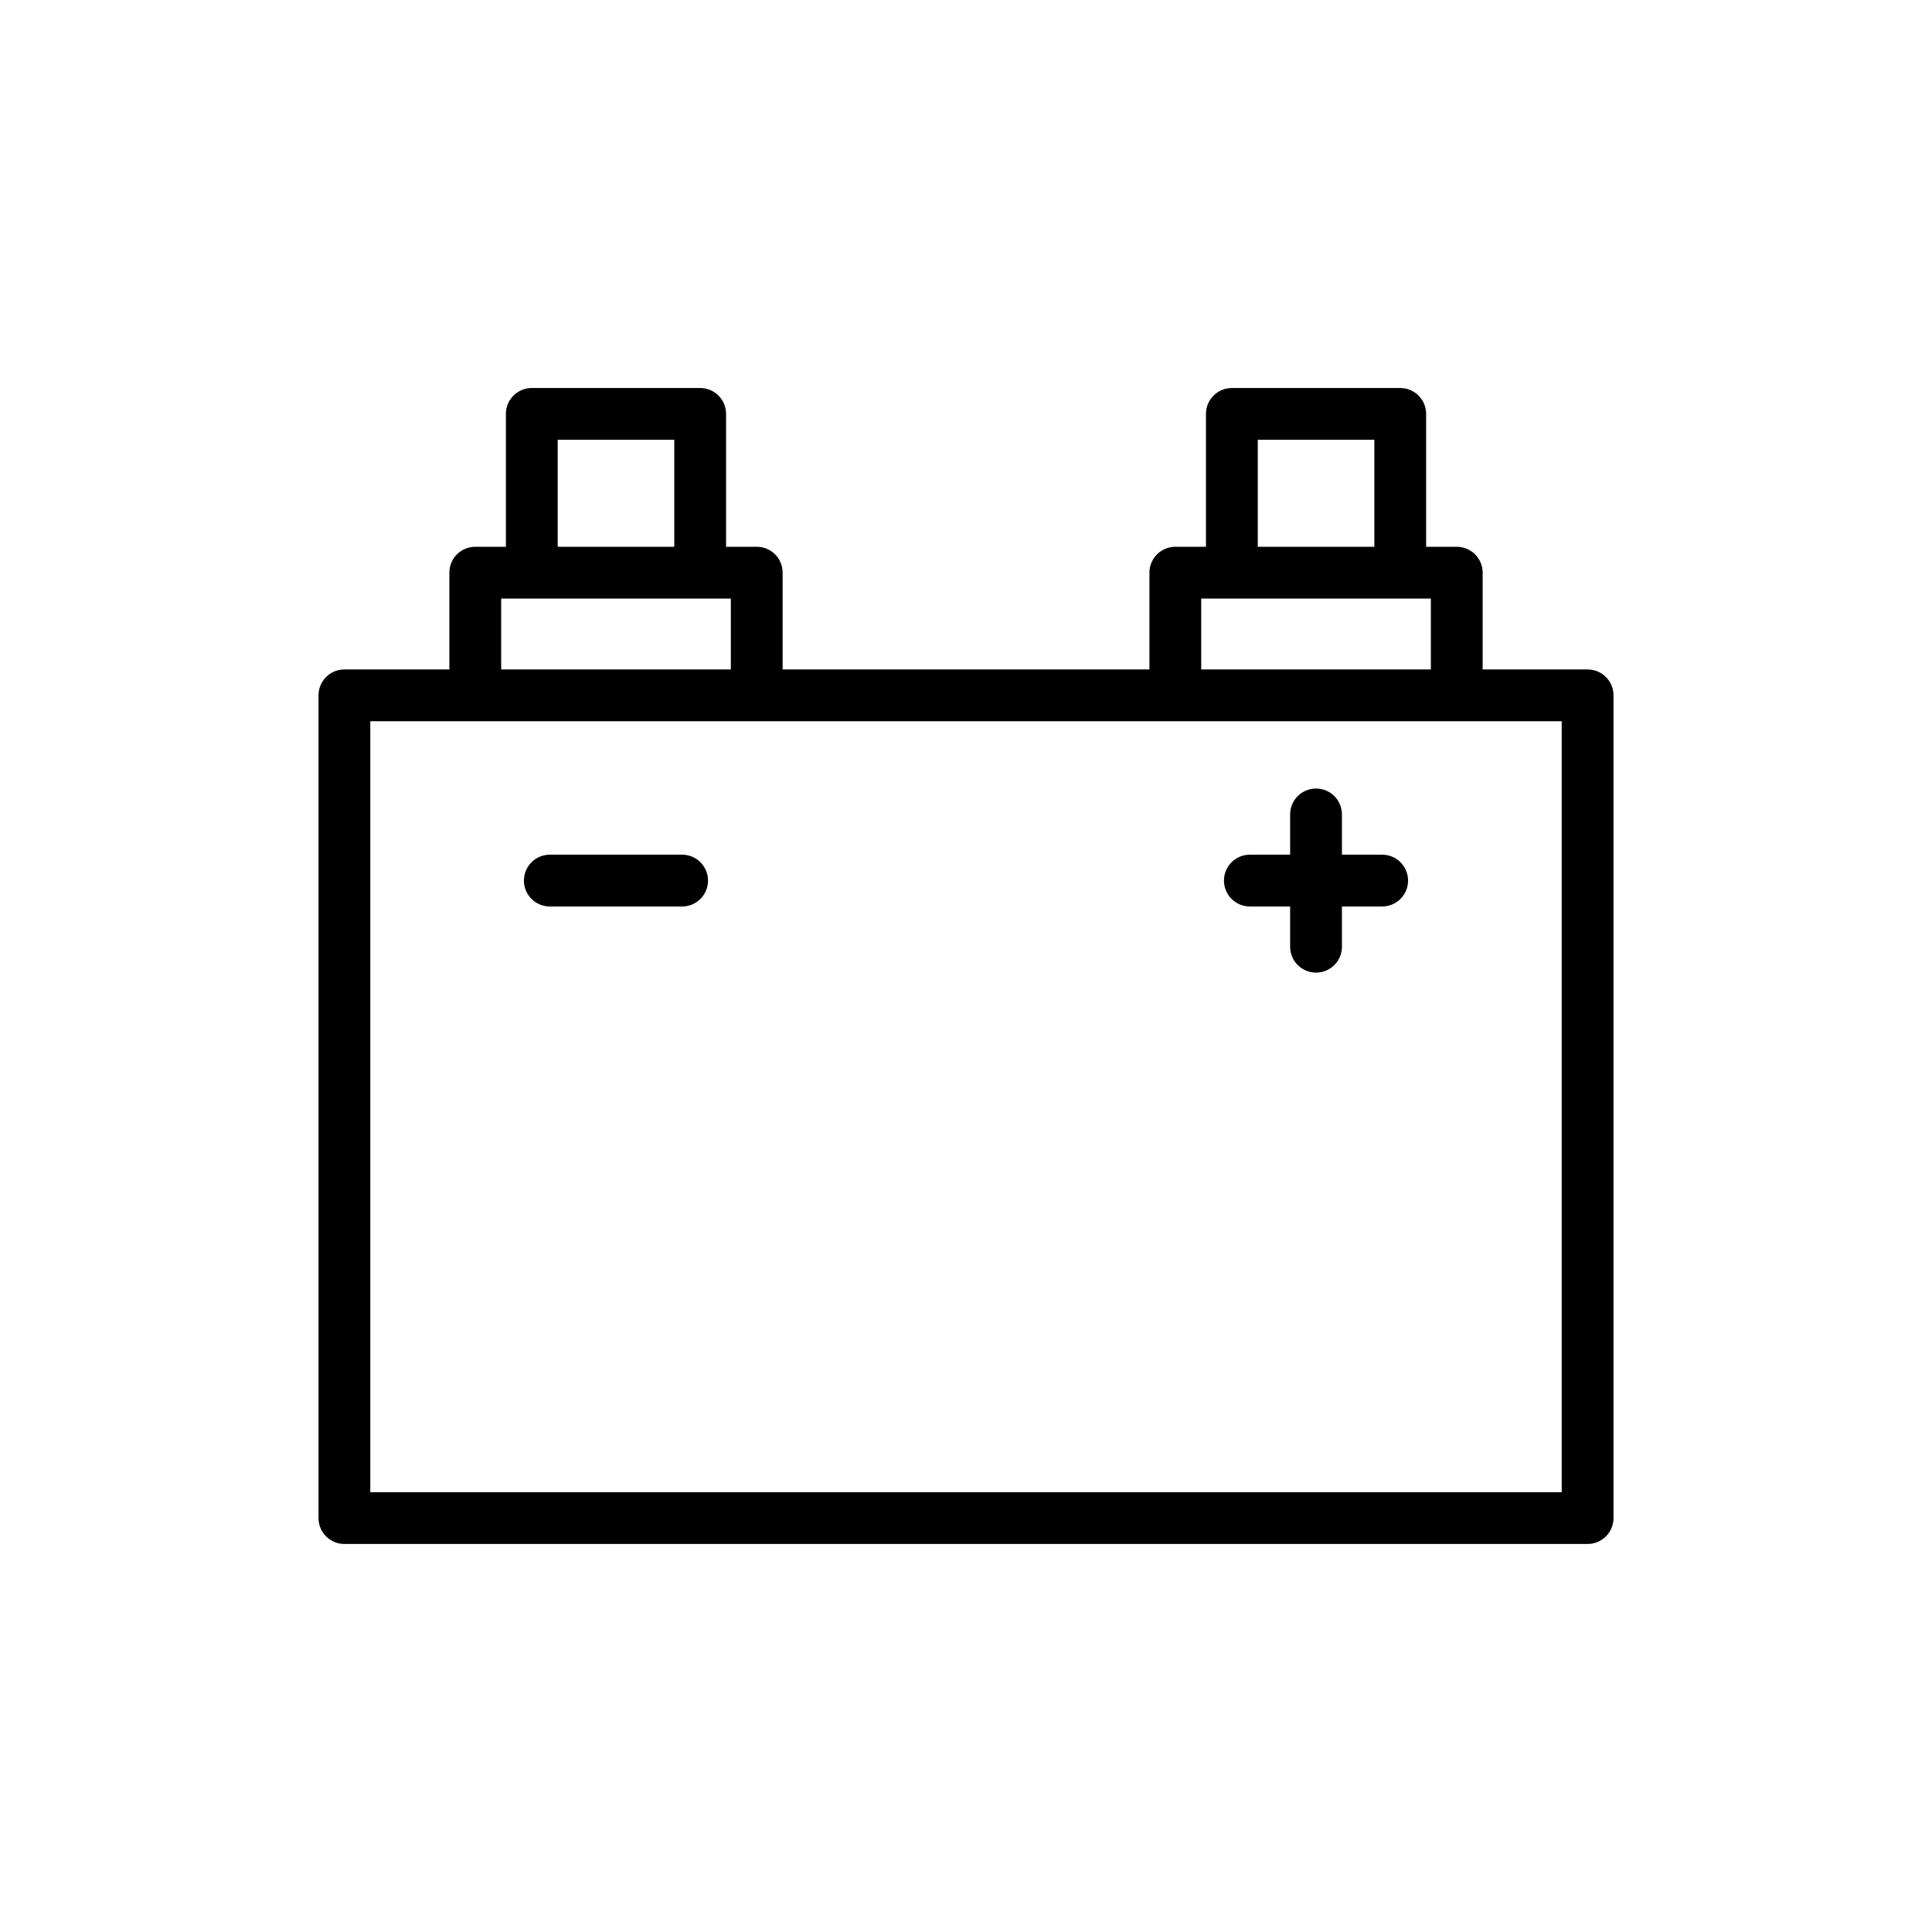 <?xml version="1.0" encoding="UTF-8"?>
<!-- Uploaded to: ICON Repo, www.svgrepo.com, Generator: ICON Repo Mixer Tools -->
<svg fill="#000000" width="800px" height="800px" version="1.1" viewBox="144 144 512 512" xmlns="http://www.w3.org/2000/svg">
 <g>
  <path d="m235.27 553.17h329.46c3.793 0 6.863-3.074 6.863-6.863l0.004-218.03c0-3.789-3.07-6.863-6.863-6.863h-27.816v-25.648c0-3.789-3.07-6.863-6.863-6.863h-8.117v-35.211c0-3.789-3.07-6.863-6.863-6.863h-44.621c-3.793 0-6.863 3.074-6.863 6.863v35.211h-8.117c-3.793 0-6.863 3.074-6.863 6.863v25.648l-97.207-0.004v-25.648c0-3.789-3.07-6.863-6.863-6.863h-8.125v-35.211c0-3.789-3.07-6.863-6.863-6.863h-44.621c-3.793 0-6.863 3.074-6.863 6.863v35.211h-8.117c-3.793 0-6.863 3.074-6.863 6.863v25.648h-27.816c-3.793 0-6.863 3.074-6.863 6.863v218.03c-0.004 3.793 3.066 6.867 6.859 6.867zm242.05-292.62h30.895v28.348h-30.895zm-14.984 42.074h60.855v18.785h-60.855zm-170.54-42.074h30.895v28.348h-30.895zm-14.98 42.074h60.863v18.785h-60.863zm-34.684 32.516h315.74v204.3h-315.74z"/>
  <path d="m510.29 370.5h-10.664v-10.668c0-3.789-3.07-6.863-6.863-6.863s-6.863 3.074-6.863 6.863v10.668h-10.672c-3.793 0-6.863 3.074-6.863 6.863 0 3.789 3.07 6.863 6.863 6.863h10.672v10.668c0 3.789 3.07 6.863 6.863 6.863s6.863-3.074 6.863-6.863v-10.668h10.664c3.793 0 6.863-3.074 6.863-6.863 0-3.793-3.07-6.863-6.863-6.863z"/>
  <path d="m324.77 370.5h-35.062c-3.793 0-6.863 3.074-6.863 6.863 0 3.789 3.07 6.863 6.863 6.863h35.062c3.793 0 6.863-3.074 6.863-6.863 0-3.793-3.066-6.863-6.863-6.863z"/>
 </g>
</svg>
